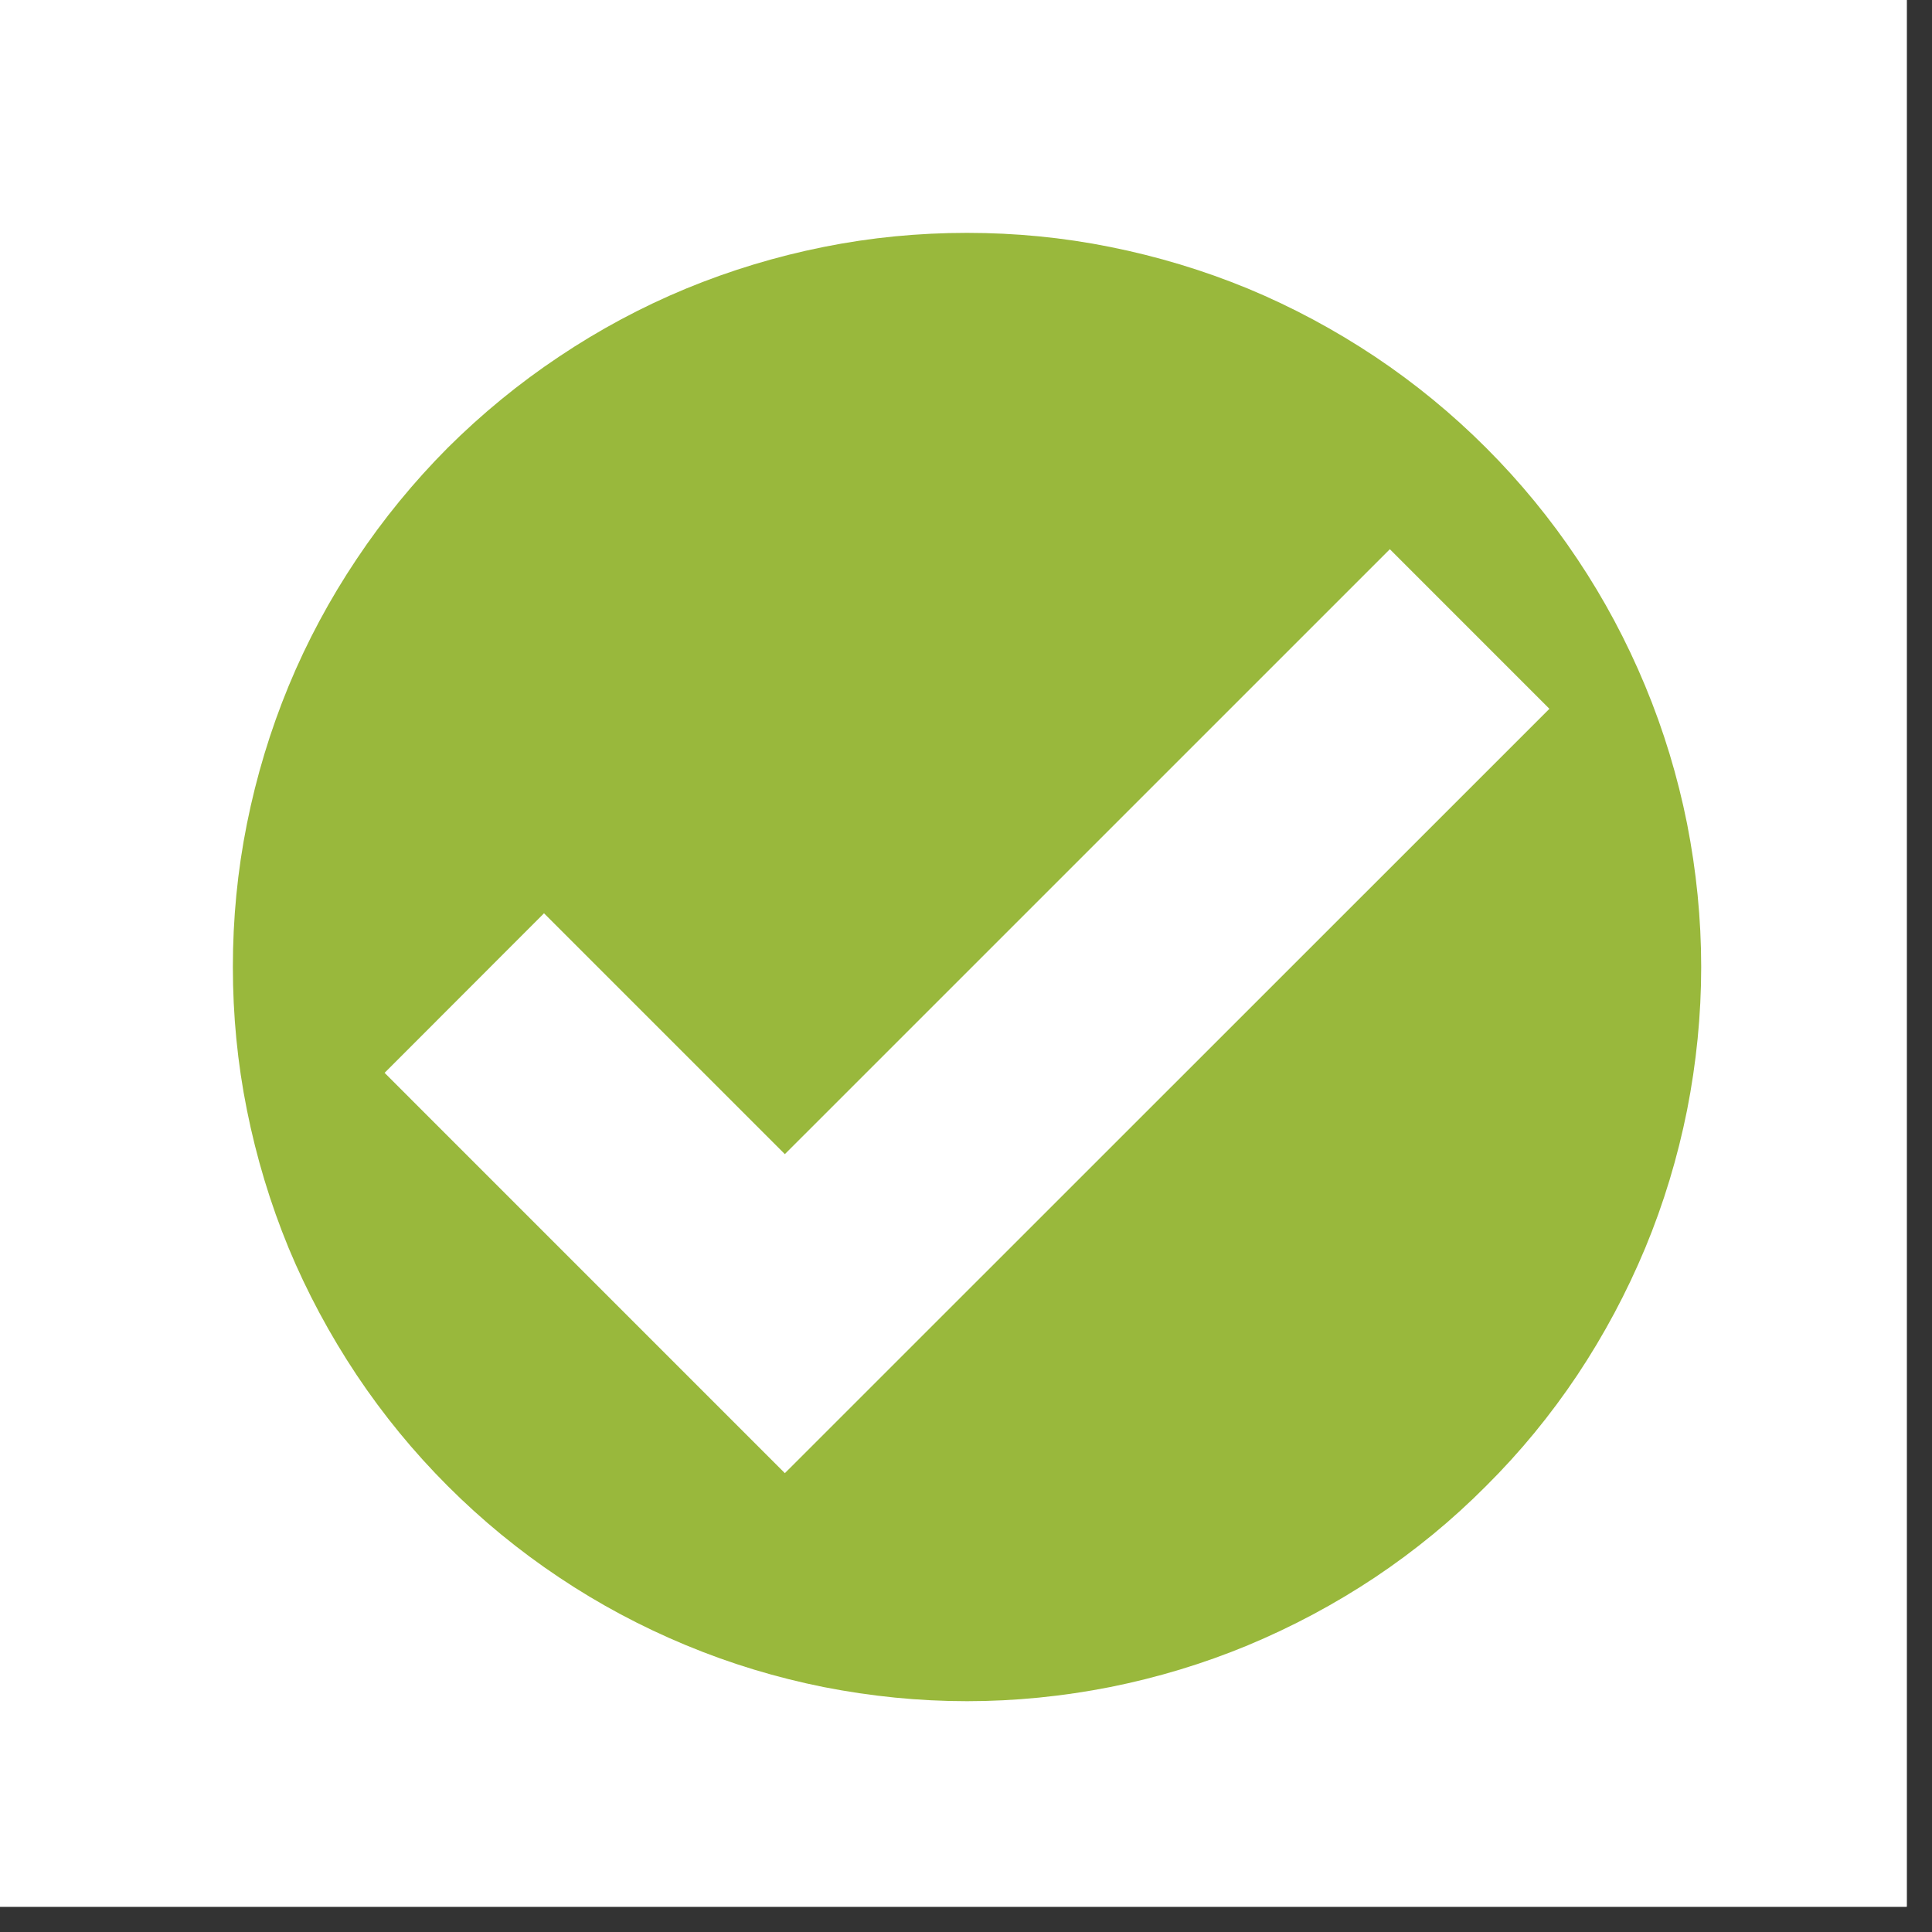 <svg xmlns="http://www.w3.org/2000/svg" xmlns:xlink="http://www.w3.org/1999/xlink" width="50" viewBox="0 0 37.5 37.5" height="50" preserveAspectRatio="xMidYMid meet"><rect x="0" y="0" width="37.5" height="37.5" fill="#333333" stroke="none"/><defs><clipPath id="id1"><path d="M 0 0 L 37.008 0 L 37.008 37.008 L 0 37.008 Z M 0 0 " clip-rule="nonzero"></path></clipPath><clipPath id="id2"><path d="M 4.52 4.52 L 33.02 4.52 L 33.02 33.02 L 4.52 33.02 Z M 4.52 4.52 " clip-rule="nonzero"></path></clipPath></defs><g clip-path="url(#id1)"><path fill="#ffffff" d="M 0 0 L 37.5 0 L 37.5 45 L 0 45 Z M 0 0 " fill-opacity="1" fill-rule="nonzero"></path><path fill="#ffffff" d="M 0 0 L 37.5 0 L 37.5 37.5 L 0 37.5 Z M 0 0 " fill-opacity="1" fill-rule="nonzero"></path><path fill="#ffffff" d="M 0 0 L 37.5 0 L 37.5 37.5 L 0 37.5 Z M 0 0 " fill-opacity="1" fill-rule="nonzero"></path></g><g clip-path="url(#id2)"><path fill="#99b83c" d="M 33.02 18.77 C 33.02 19.703 32.926 20.633 32.746 21.547 C 32.562 22.465 32.293 23.359 31.934 24.223 C 31.574 25.086 31.137 25.906 30.617 26.688 C 30.098 27.465 29.508 28.184 28.844 28.844 C 28.184 29.508 27.465 30.098 26.688 30.617 C 25.906 31.137 25.086 31.574 24.223 31.934 C 23.359 32.293 22.465 32.562 21.547 32.746 C 20.633 32.926 19.703 33.02 18.77 33.02 C 17.832 33.02 16.906 32.926 15.988 32.746 C 15.07 32.562 14.18 32.293 13.316 31.934 C 12.449 31.574 11.629 31.137 10.852 30.617 C 10.074 30.098 9.355 29.508 8.691 28.844 C 8.031 28.184 7.441 27.465 6.922 26.688 C 6.402 25.906 5.961 25.086 5.602 24.223 C 5.246 23.359 4.977 22.465 4.793 21.547 C 4.609 20.633 4.52 19.703 4.52 18.77 C 4.52 17.832 4.609 16.906 4.793 15.988 C 4.977 15.07 5.246 14.18 5.602 13.316 C 5.961 12.449 6.402 11.629 6.922 10.852 C 7.441 10.074 8.031 9.355 8.691 8.691 C 9.355 8.031 10.074 7.441 10.852 6.922 C 11.629 6.402 12.449 5.961 13.316 5.602 C 14.18 5.246 15.07 4.977 15.988 4.793 C 16.906 4.609 17.832 4.52 18.77 4.52 C 19.703 4.52 20.633 4.609 21.547 4.793 C 22.465 4.977 23.359 5.246 24.223 5.602 C 25.086 5.961 25.906 6.402 26.688 6.922 C 27.465 7.441 28.184 8.031 28.844 8.691 C 29.508 9.355 30.098 10.074 30.617 10.852 C 31.137 11.629 31.574 12.449 31.934 13.316 C 32.293 14.18 32.562 15.07 32.746 15.988 C 32.926 16.906 33.02 17.832 33.02 18.77 Z M 33.02 18.77 " fill-opacity="1" fill-rule="nonzero"></path></g><path fill="#ffffff" d="M 15.234 28.594 L 7.465 20.824 L 10.559 17.727 L 15.234 22.402 L 26.977 10.66 L 30.074 13.758 Z M 15.234 28.594 " fill-opacity="1" fill-rule="nonzero"></path></svg>